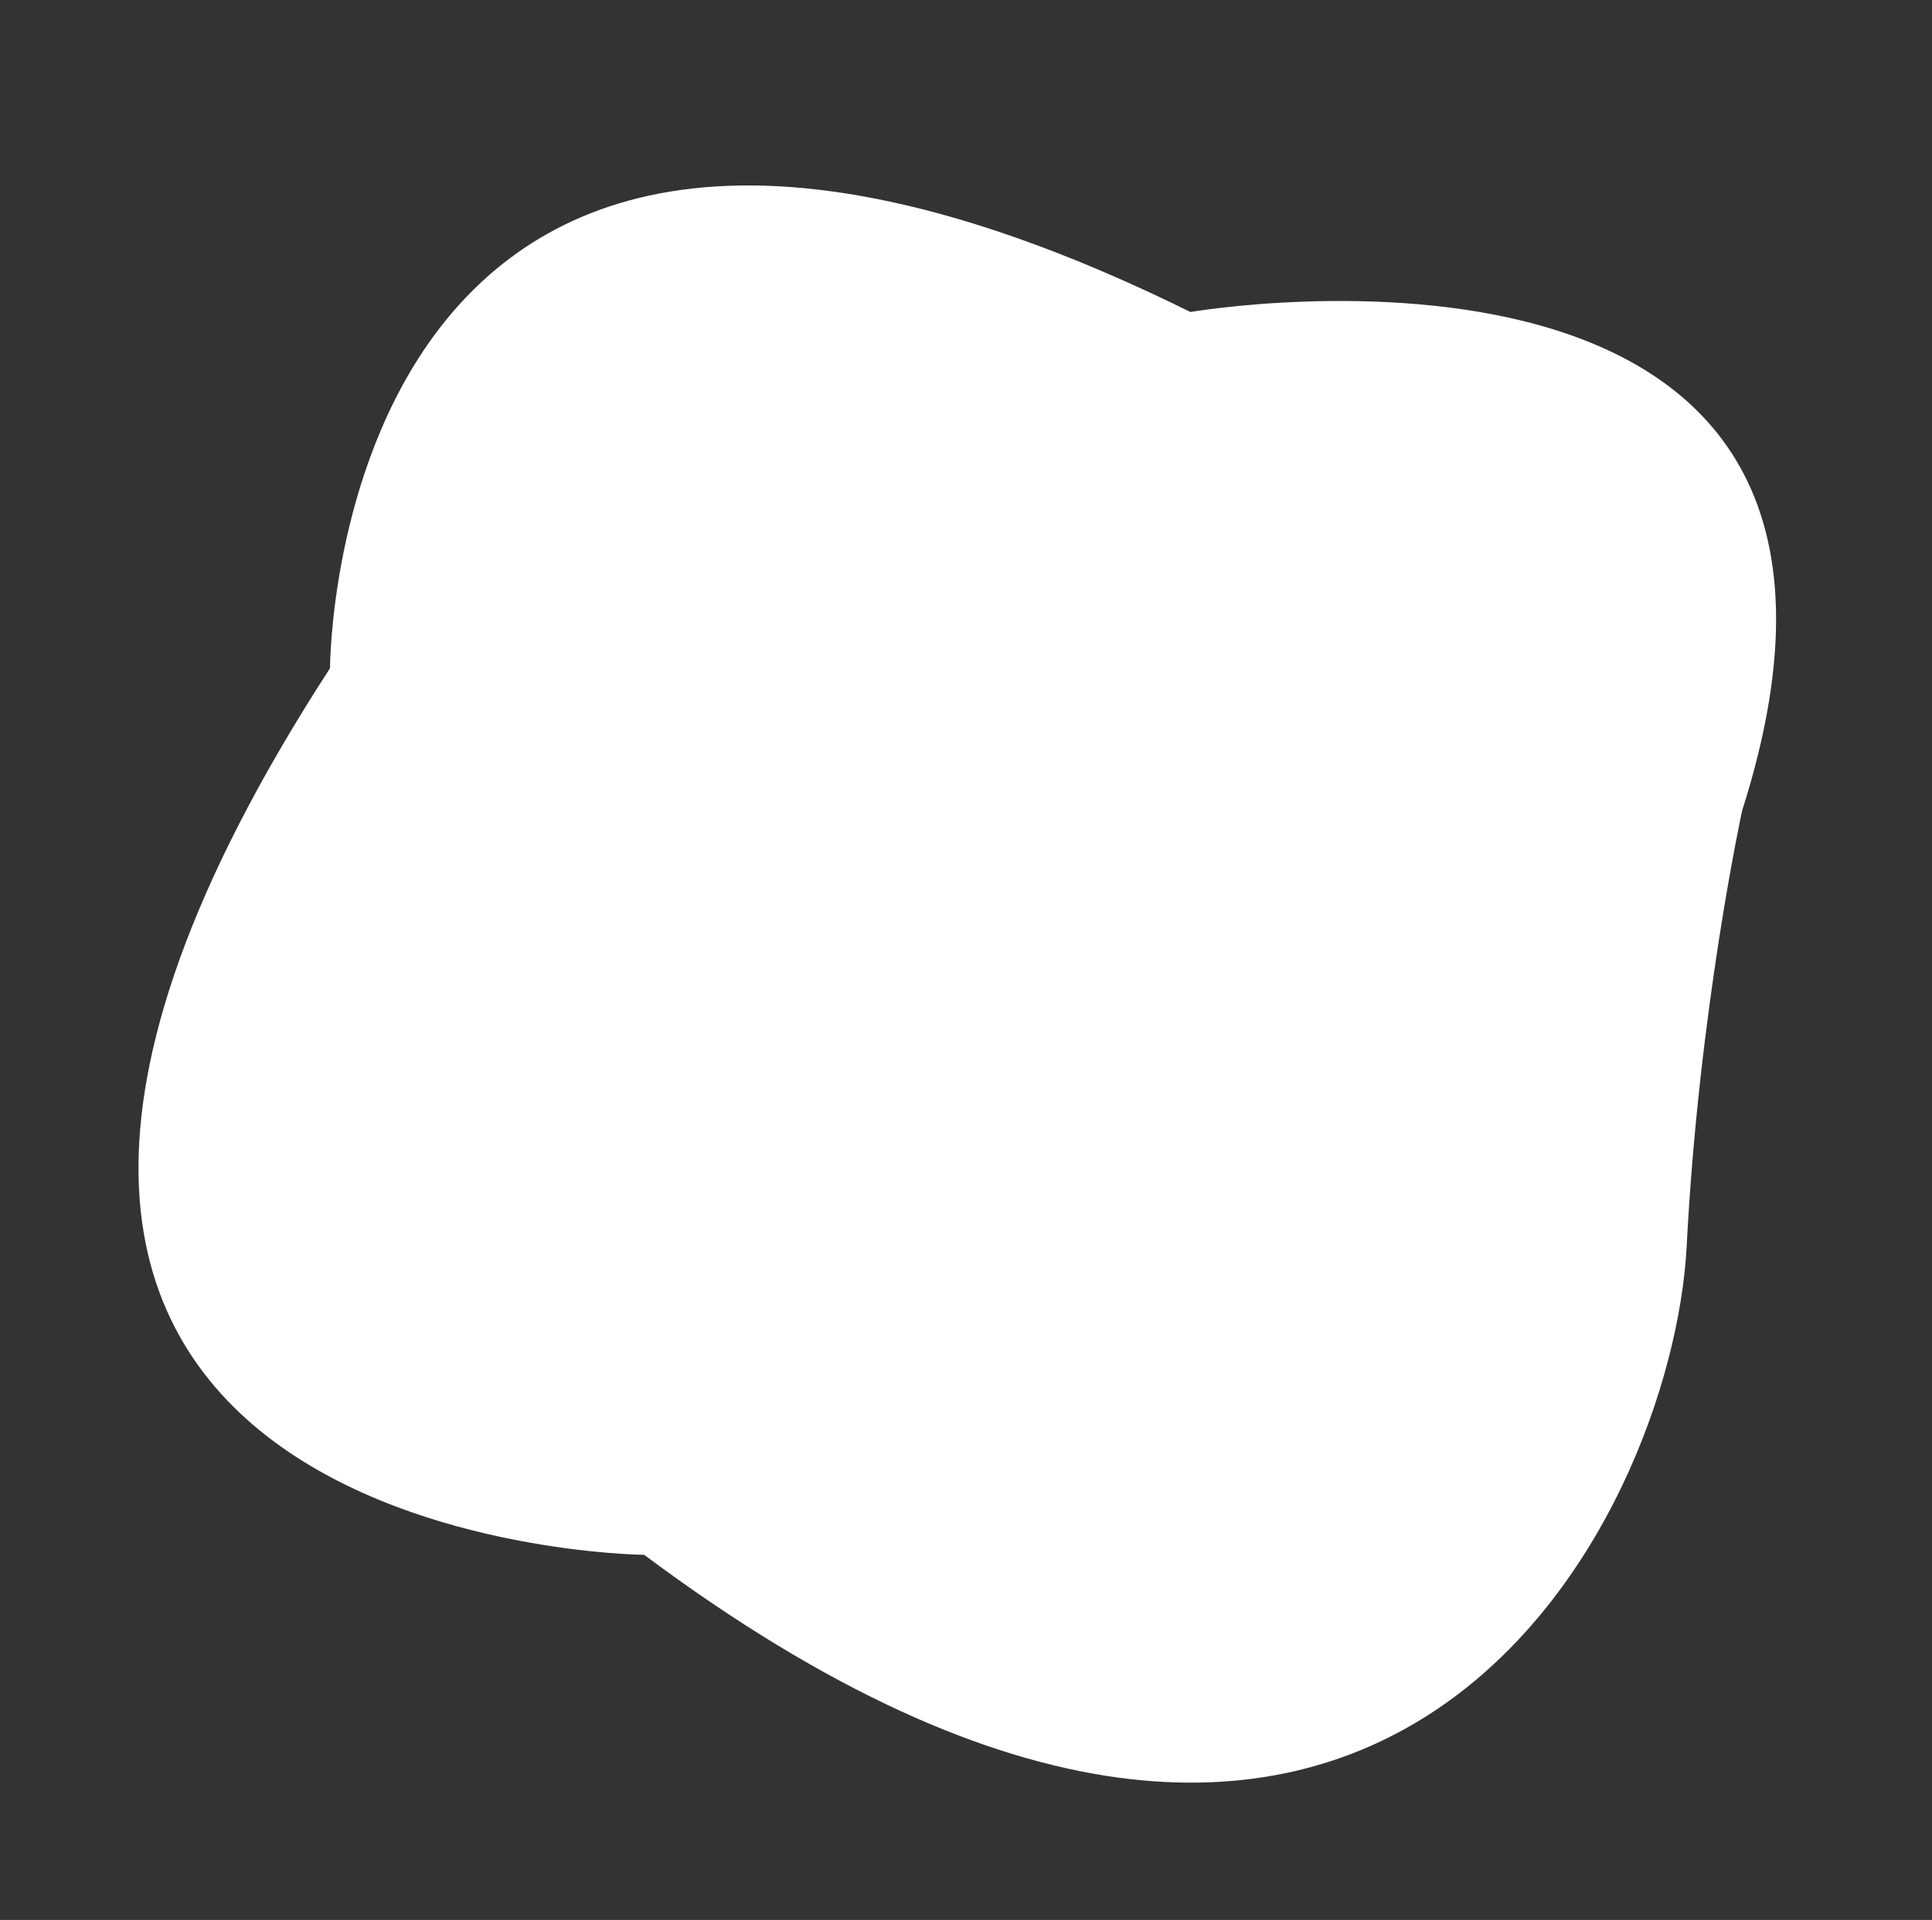 <?xml version="1.0" encoding="UTF-8"?> <svg xmlns="http://www.w3.org/2000/svg" id="Layer_1" data-name="Layer 1" viewBox="0 0 830 825"><rect x="0" y="0" width="830" height="825" fill="#333333" stroke="none"/> <defs> <style>.cls-1{fill:#fff;}</style> </defs> <path class="cls-1" d="M141.78,287.13s0-335.61,369.64-153.07c0,0,323.14-55.55,237,214.3,0,0-18.62,85.74-23.81,187.09-6,116.62-130.39,369.63-447.87,132.66C276.71,668.11-103.13,664.7,141.78,287.13Z"></path> </svg> 